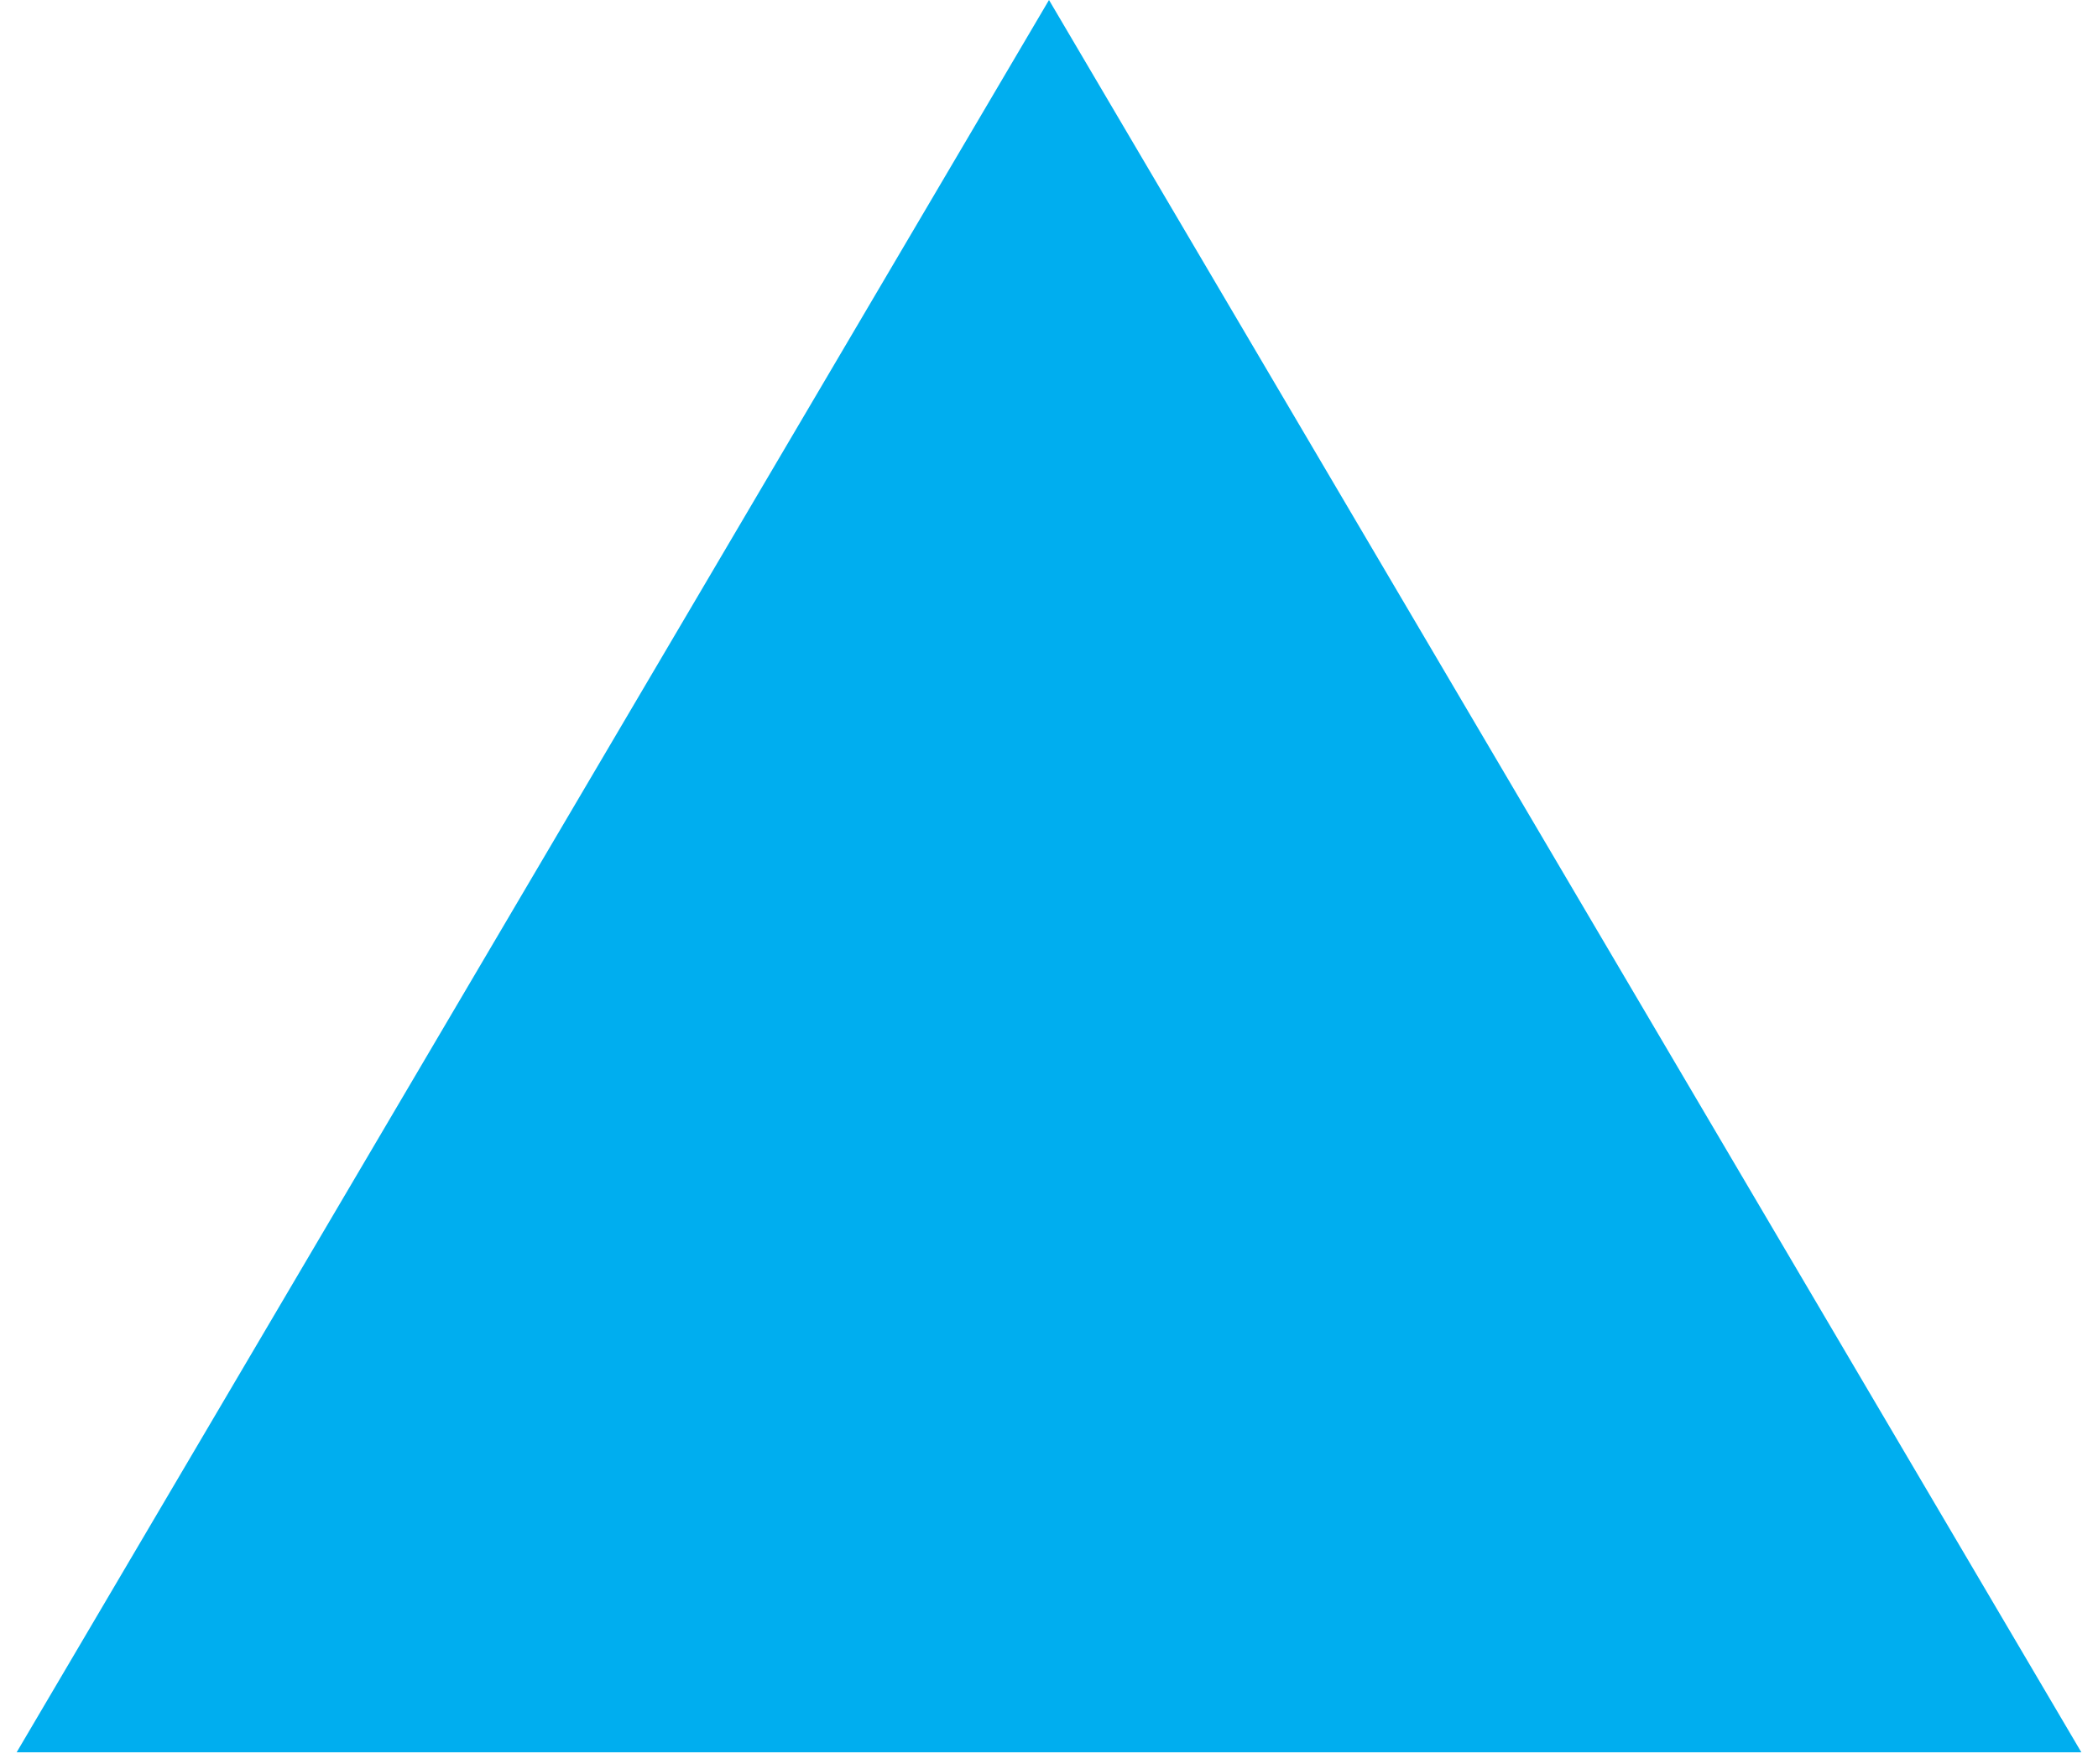 <?xml version="1.0" encoding="UTF-8"?> <svg xmlns="http://www.w3.org/2000/svg" width="44" height="37" viewBox="0 0 44 37" fill="none"> <path d="M22 0L43.651 36.75H0.349L22 0Z" fill="#00AEEF"></path> </svg> 